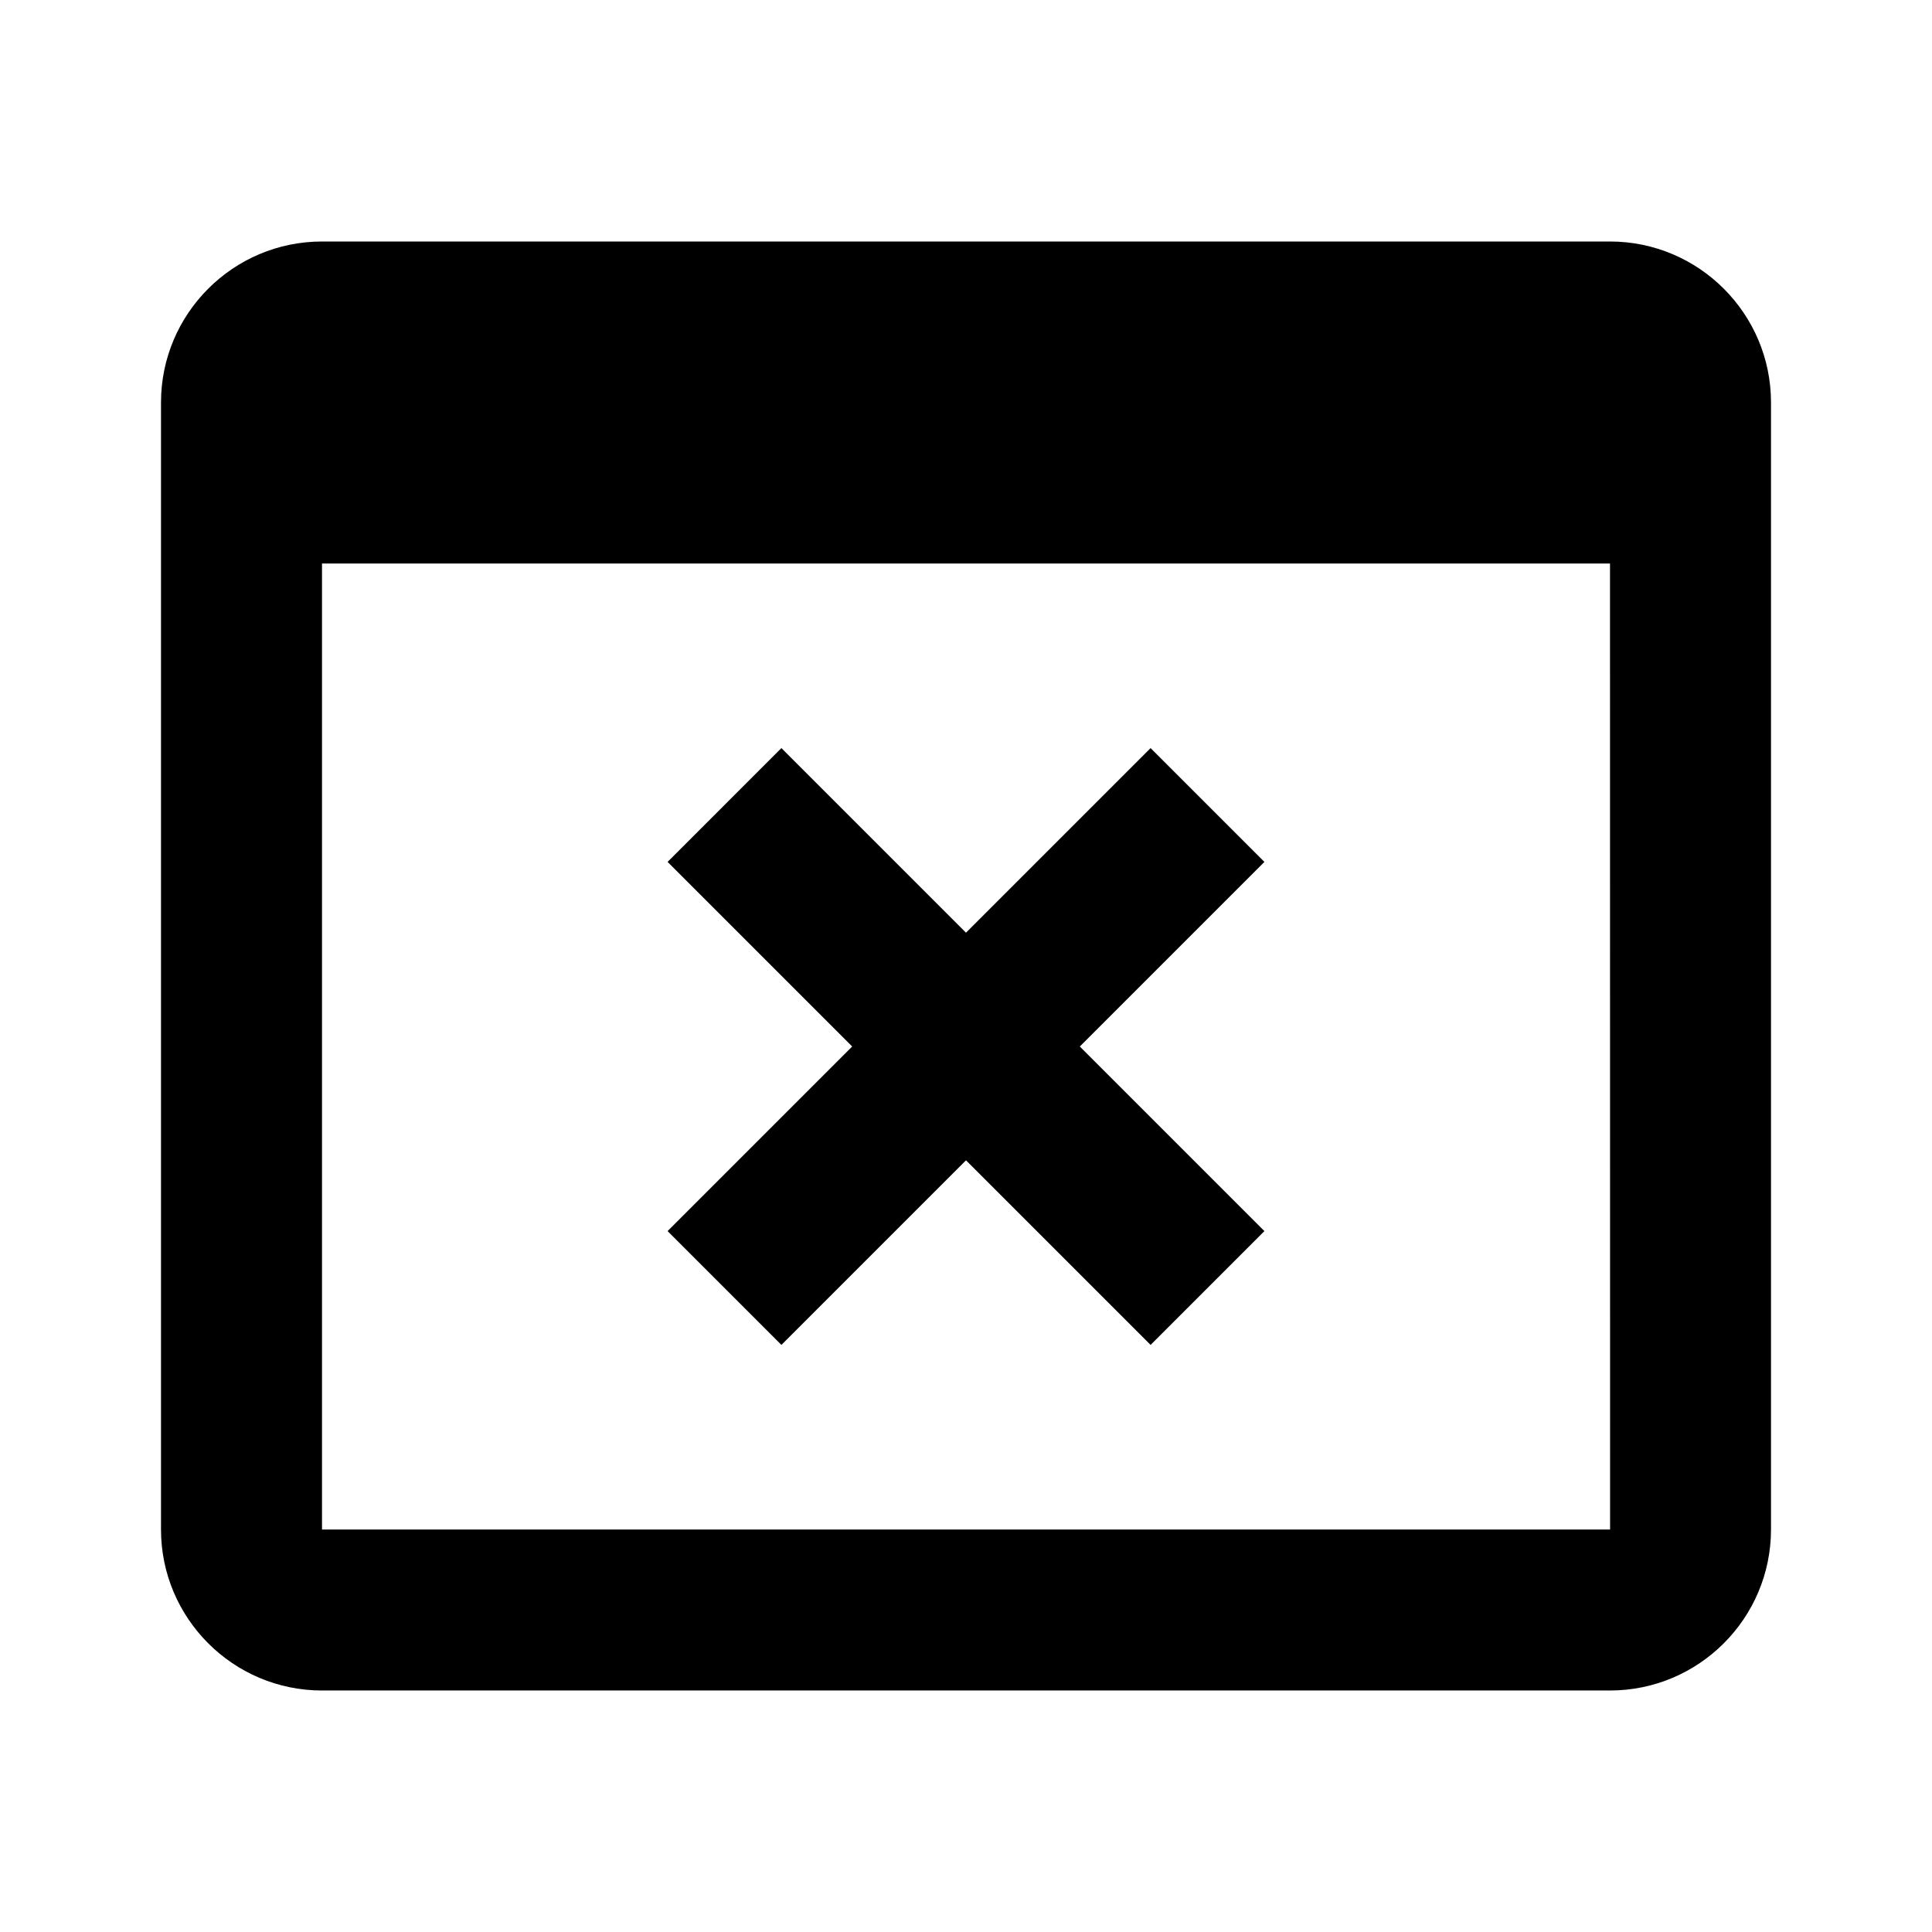<svg xmlns="http://www.w3.org/2000/svg" width="24" height="24" viewBox="0 0 24 24"><path d="M20,3H4C2.897,3,2,3.897,2,5v14c0,1.103,0.897,2,2,2h16c1.103,0,2-0.897,2-2V5C22,3.897,21.103,3,20,3z M4,19V7h16 l0.001,12H4z"/><path d="M15.707 10.707L14.293 9.293 12 11.586 9.707 9.293 8.293 10.707 10.586 13 8.293 15.293 9.707 16.707 12 14.414 14.293 16.707 15.707 15.293 13.414 13z"/></svg>